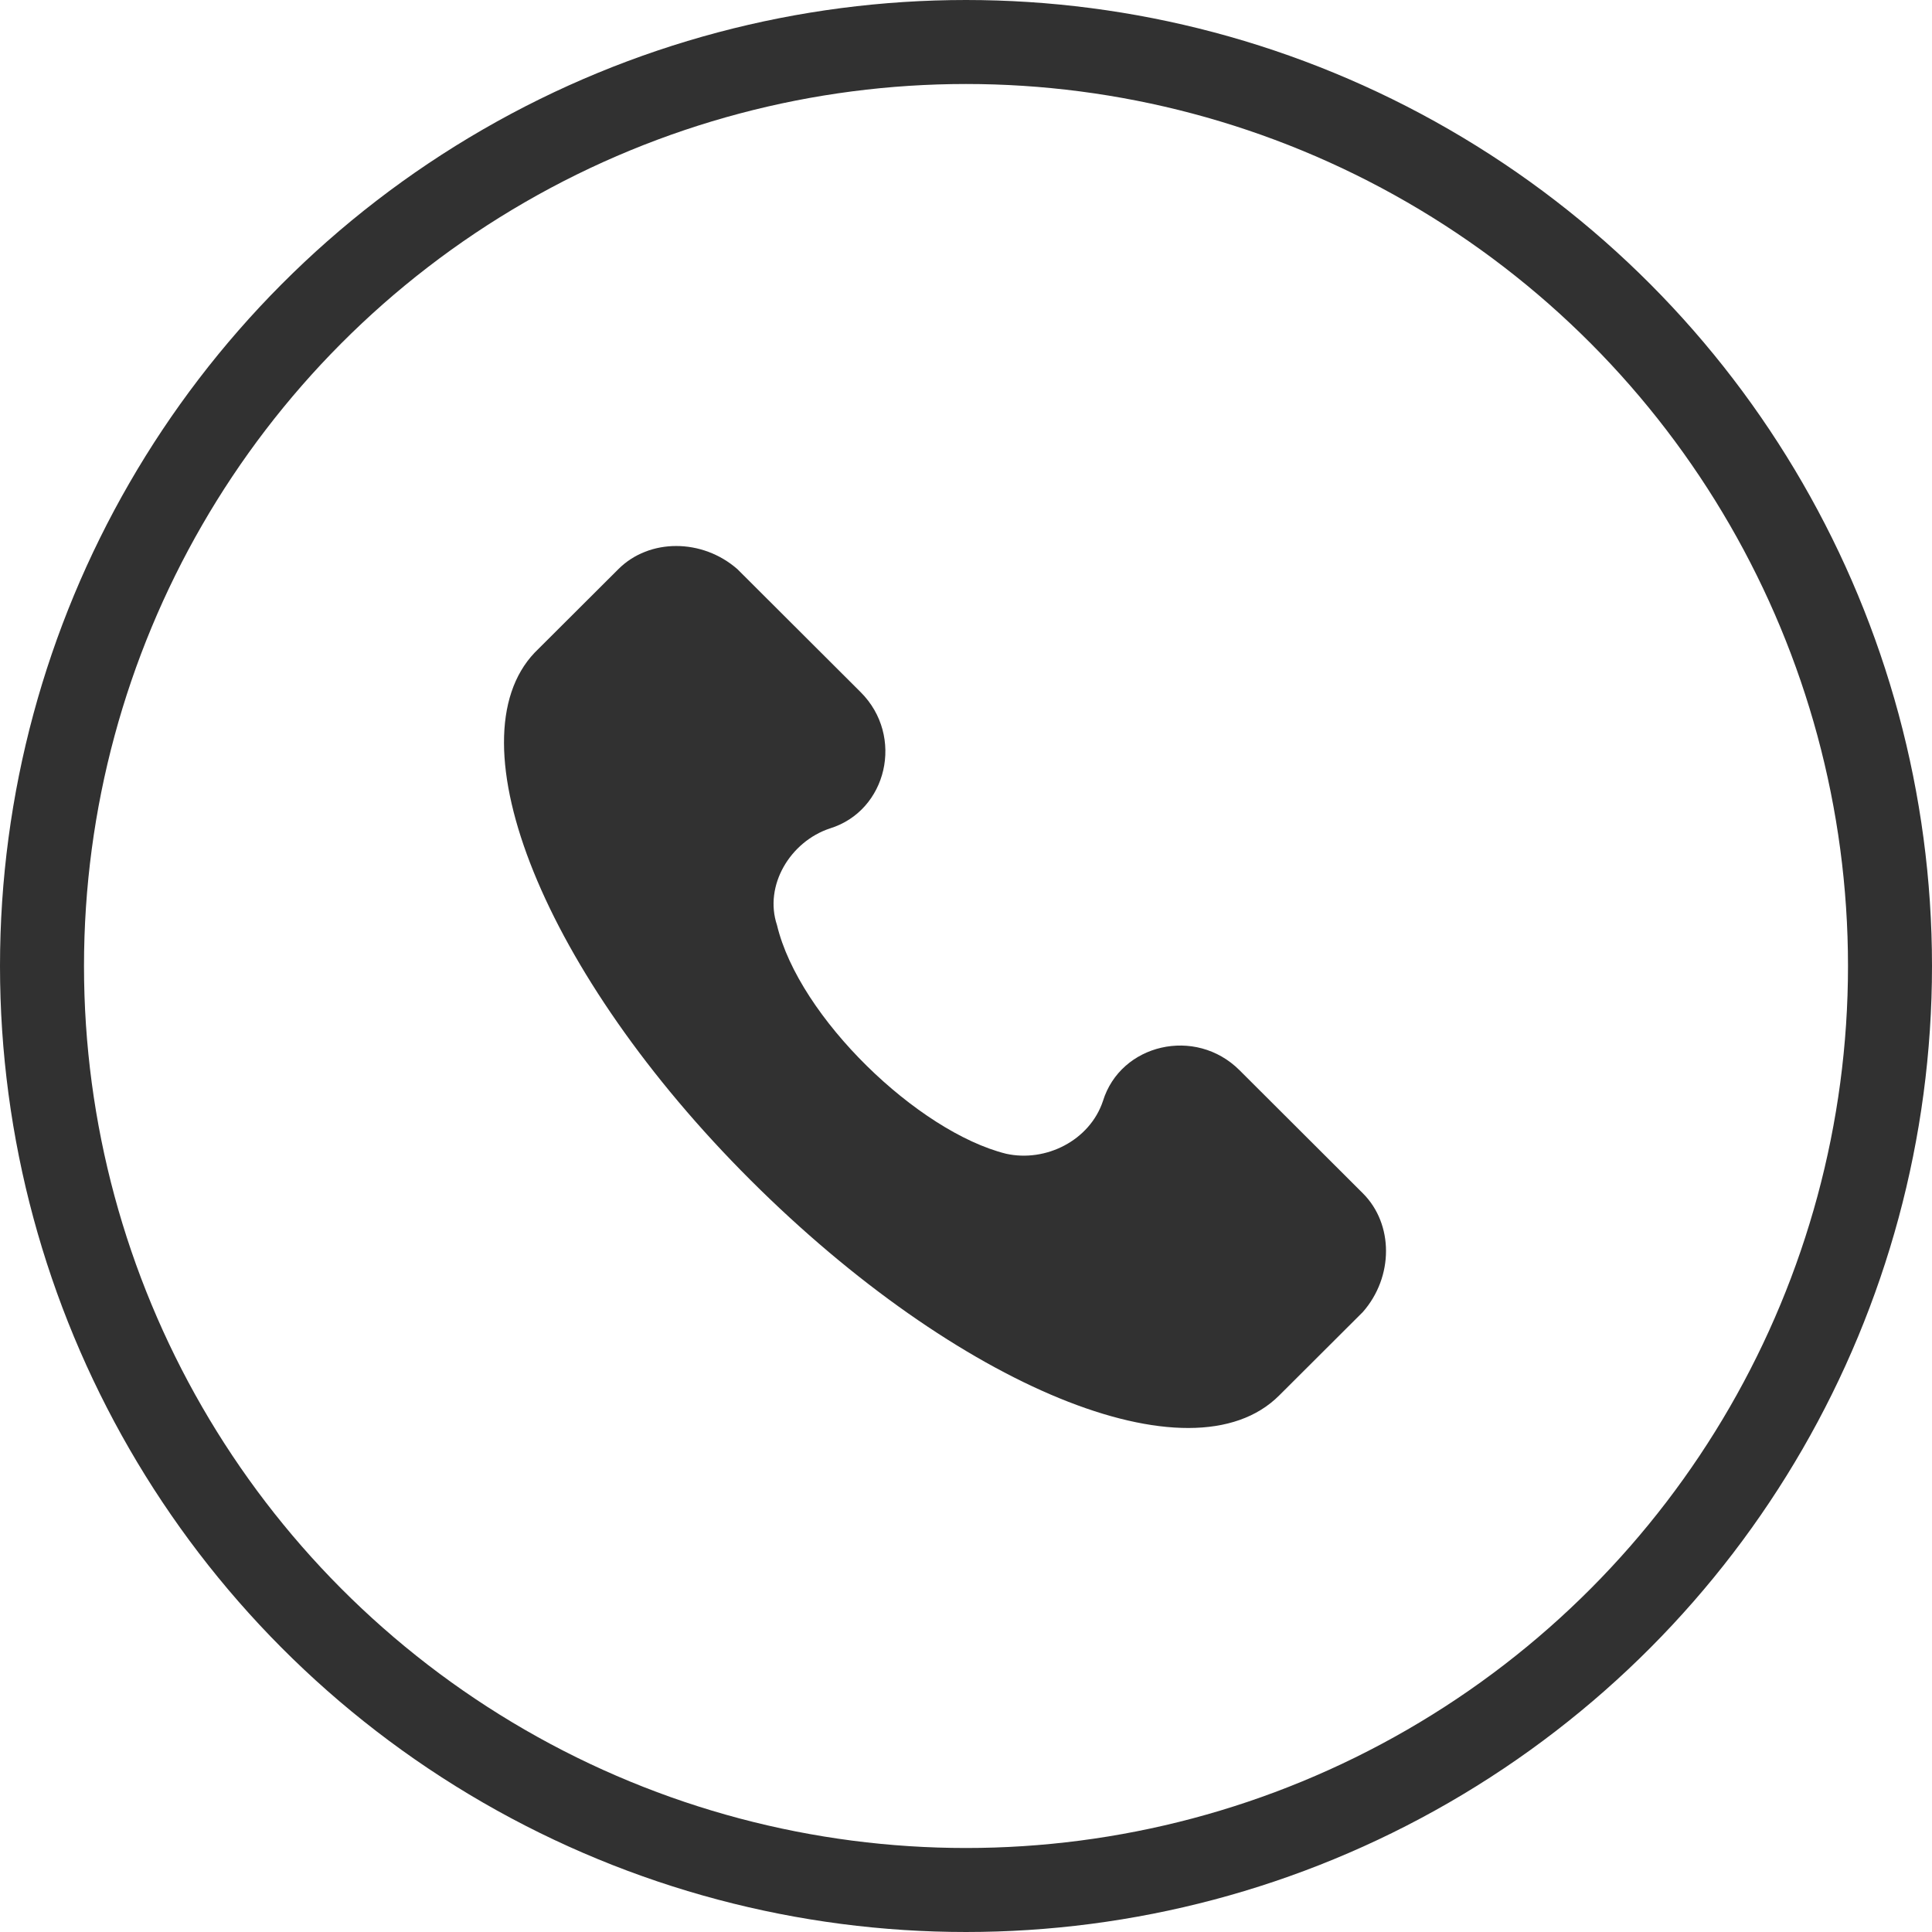 <?xml version="1.0" encoding="UTF-8"?> <svg xmlns="http://www.w3.org/2000/svg" width="46" height="46" viewBox="0 0 46 46" fill="none"><circle cx="23" cy="23" r="22" stroke="#313131" stroke-width="2"></circle><path d="M32.449 28.412L29.512 25.481C28.464 24.435 26.681 24.853 26.261 26.214C25.947 27.156 24.898 27.679 23.954 27.47C21.856 26.947 19.024 24.225 18.5 22.027C18.185 21.085 18.814 20.039 19.758 19.725C21.122 19.306 21.541 17.527 20.492 16.48L17.556 13.55C16.717 12.817 15.458 12.817 14.724 13.55L12.731 15.538C10.738 17.631 12.941 23.179 17.87 28.098C22.8 33.017 28.359 35.32 30.456 33.226L32.449 31.238C33.184 30.401 33.184 29.145 32.449 28.412Z" fill="#313131"></path></svg> 